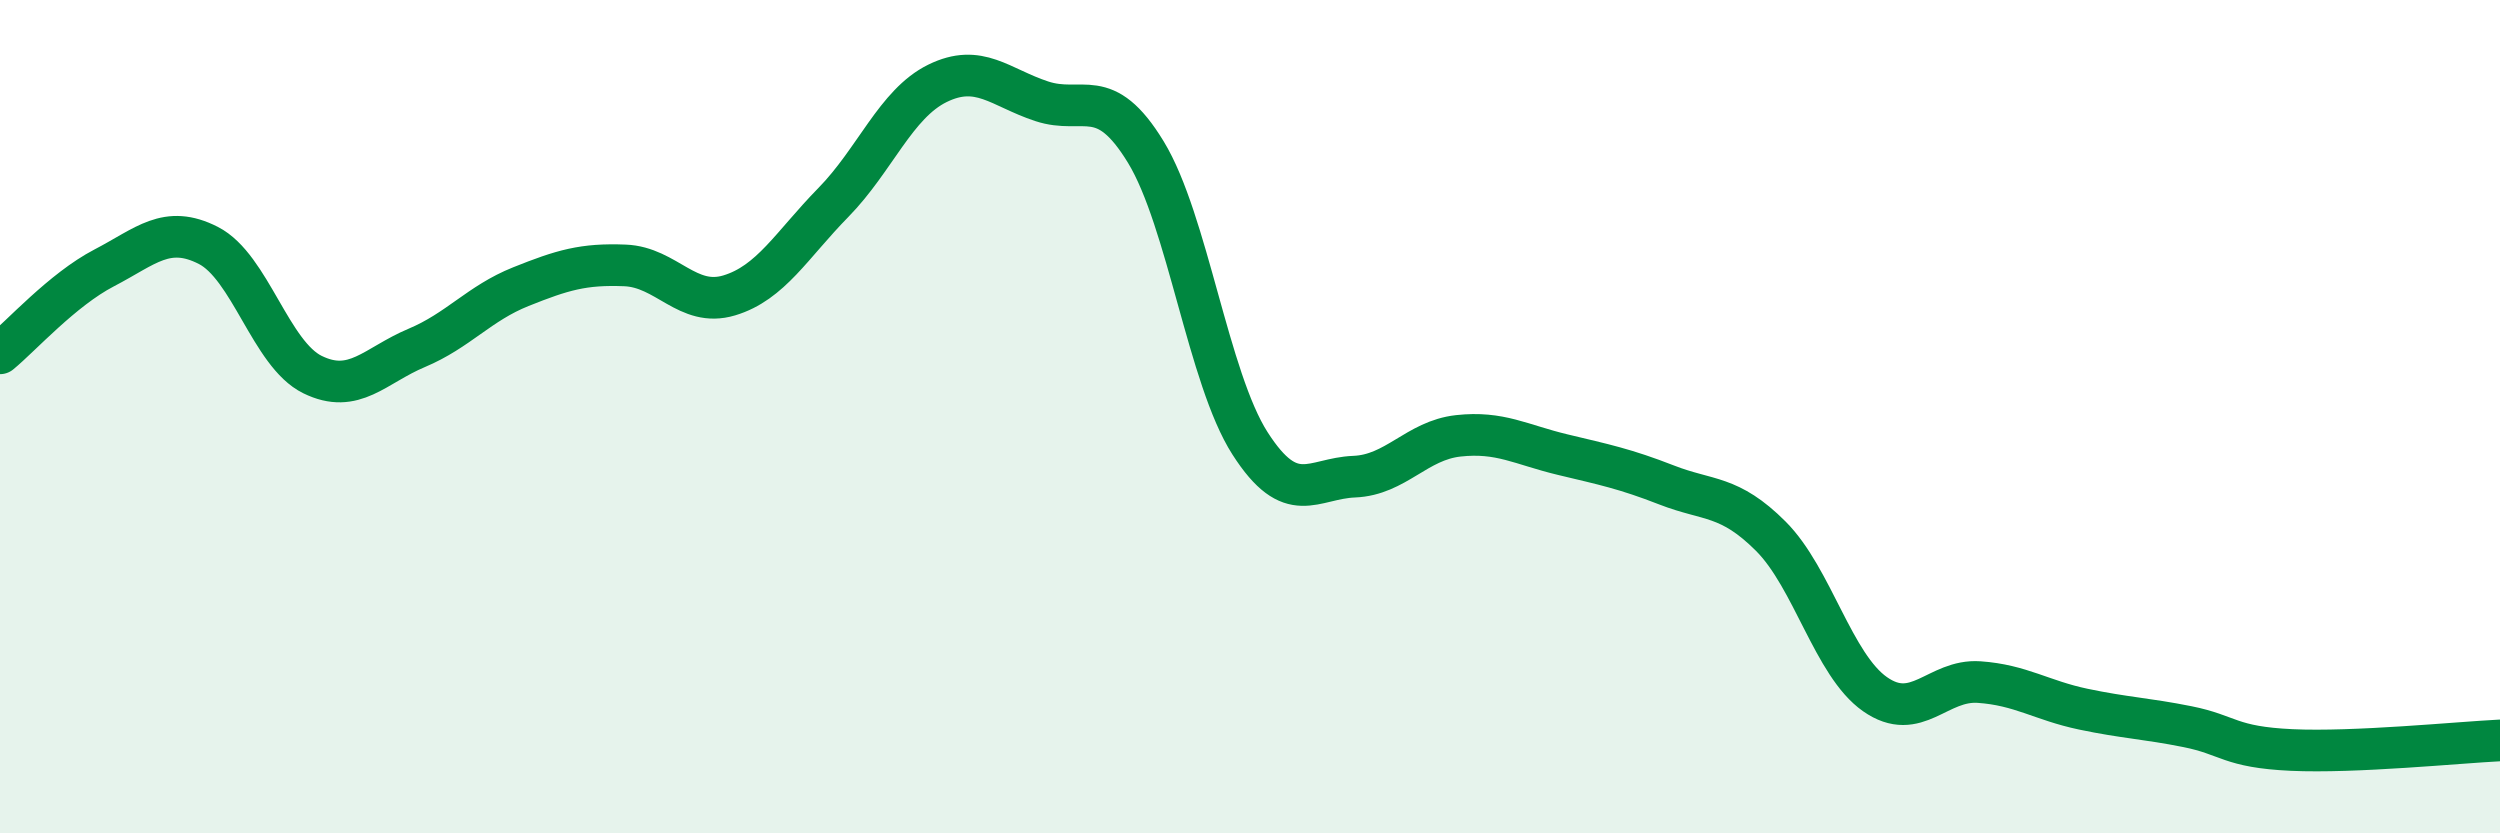 
    <svg width="60" height="20" viewBox="0 0 60 20" xmlns="http://www.w3.org/2000/svg">
      <path
        d="M 0,8.48 C 0.5,8.07 1.5,6.95 2.5,6.43 C 3.5,5.91 4,5.38 5,5.89 C 6,6.4 6.5,8.5 7.5,8.99 C 8.5,9.48 9,8.77 10,8.35 C 11,7.93 11.5,7.28 12.5,6.88 C 13.5,6.48 14,6.33 15,6.37 C 16,6.41 16.5,7.39 17.5,7.09 C 18.5,6.79 19,5.88 20,4.86 C 21,3.84 21.5,2.49 22.5,2 C 23.5,1.51 24,2.1 25,2.43 C 26,2.76 26.5,2.01 27.5,3.65 C 28.5,5.29 29,9.08 30,10.64 C 31,12.2 31.5,11.48 32.5,11.44 C 33.5,11.4 34,10.57 35,10.46 C 36,10.35 36.5,10.67 37.5,10.91 C 38.5,11.15 39,11.25 40,11.64 C 41,12.03 41.5,11.87 42.5,12.87 C 43.5,13.87 44,15.96 45,16.66 C 46,17.36 46.5,16.3 47.5,16.37 C 48.5,16.44 49,16.81 50,17.02 C 51,17.23 51.5,17.24 52.5,17.44 C 53.5,17.64 53.5,17.93 55,18 C 56.5,18.07 59,17.82 60,17.77L60 20L0 20Z"
        fill="#008740"
        opacity="0.1"
        stroke-linecap="round"
        stroke-linejoin="round"
      />
      <path
        d="M 0,8.48 C 0.5,8.07 1.5,6.95 2.5,6.43 C 3.5,5.91 4,5.38 5,5.89 C 6,6.4 6.5,8.5 7.5,8.99 C 8.5,9.48 9,8.77 10,8.35 C 11,7.93 11.5,7.28 12.5,6.88 C 13.5,6.48 14,6.33 15,6.37 C 16,6.41 16.5,7.39 17.5,7.09 C 18.5,6.79 19,5.88 20,4.86 C 21,3.84 21.5,2.49 22.5,2 C 23.5,1.51 24,2.1 25,2.43 C 26,2.76 26.5,2.01 27.5,3.65 C 28.5,5.29 29,9.08 30,10.64 C 31,12.2 31.5,11.48 32.5,11.44 C 33.5,11.4 34,10.57 35,10.46 C 36,10.35 36.5,10.67 37.5,10.91 C 38.5,11.15 39,11.25 40,11.64 C 41,12.03 41.5,11.87 42.5,12.87 C 43.5,13.87 44,15.96 45,16.66 C 46,17.36 46.5,16.3 47.5,16.37 C 48.5,16.44 49,16.81 50,17.02 C 51,17.23 51.5,17.24 52.5,17.44 C 53.5,17.64 53.5,17.93 55,18 C 56.5,18.07 59,17.82 60,17.77"
        stroke="#008740"
        stroke-width="1"
        fill="none"
        stroke-linecap="round"
        stroke-linejoin="round"
      />
    </svg>
  
